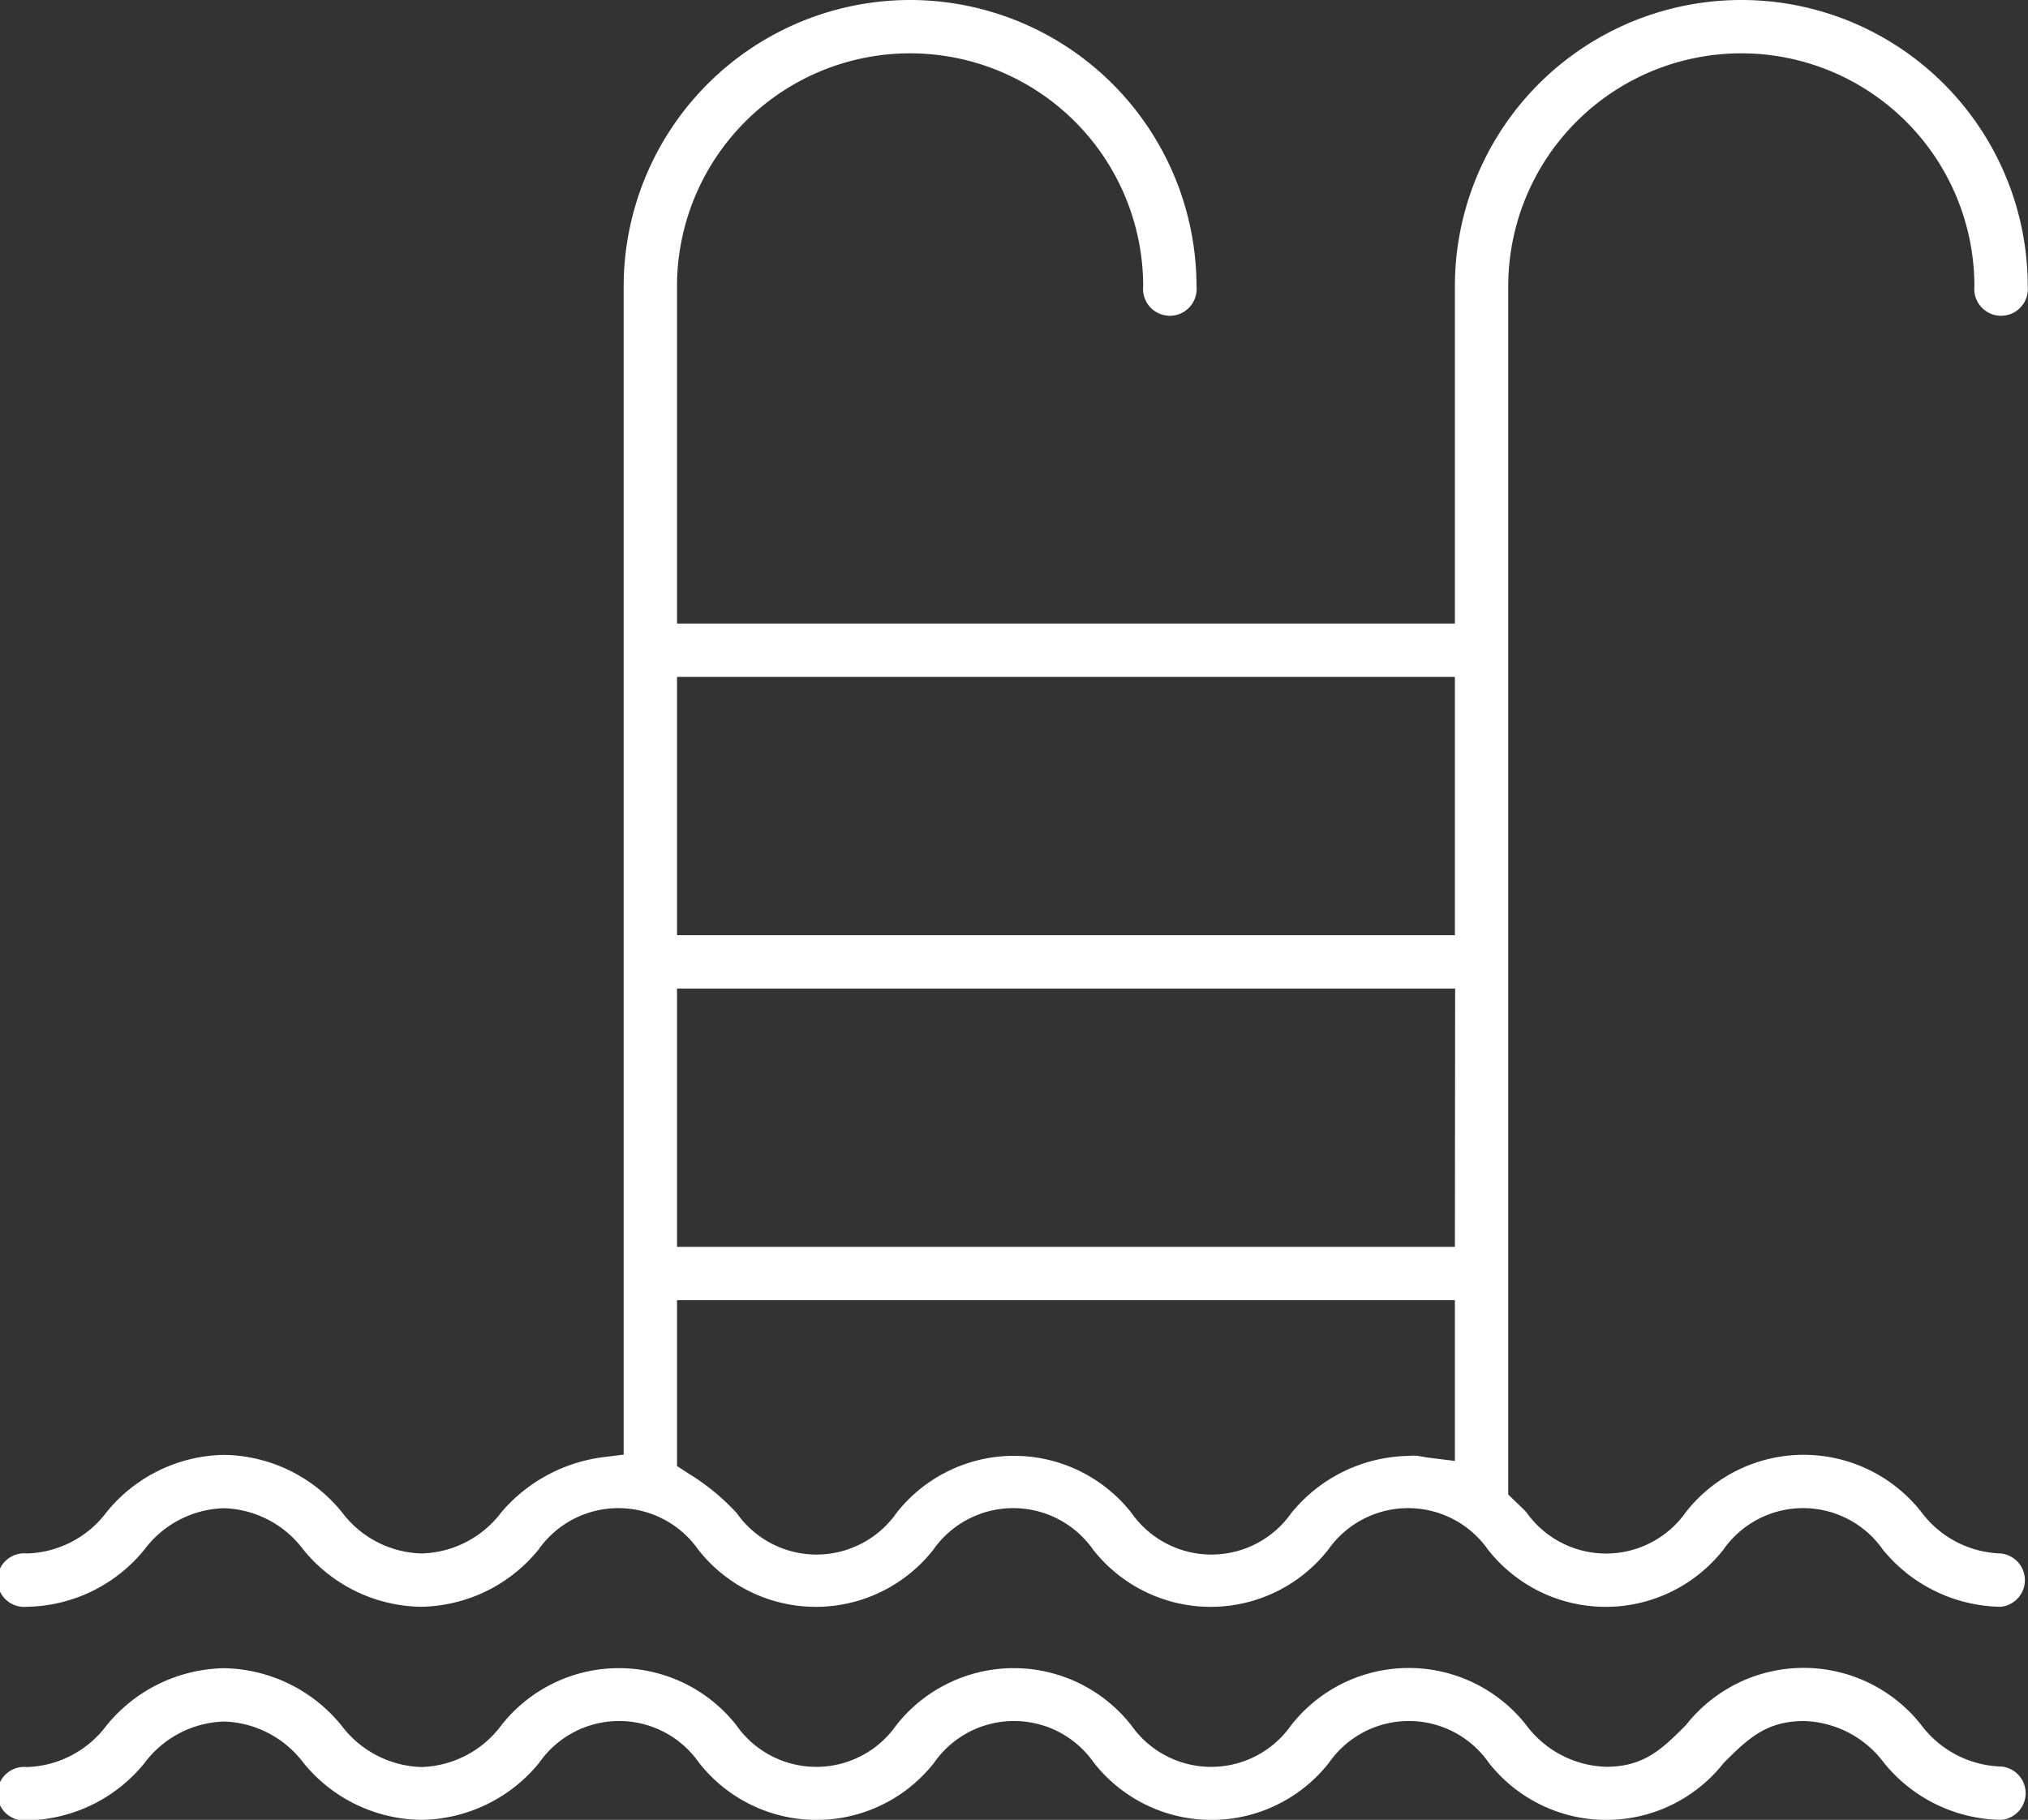 <svg xmlns="http://www.w3.org/2000/svg" viewBox="0 0 80.22 72"><rect x="0" y="0" width="80.22" height="72" fill="#333333" stroke="none"/><defs><style>.cls-1{fill:#fff;}</style></defs><title>Asset 1pool-ladder</title><g id="Layer_2" data-name="Layer 2"><g id="Layer_1-2" data-name="Layer 1"><path class="cls-1" d="M76,68.25a5.92,5.92,0,0,0-9.31,0c-.92.92-1.64,1.65-3.15,1.65a4.08,4.08,0,0,1-3.16-1.64,5.91,5.91,0,0,0-9.31,0,3.86,3.86,0,0,1-6.32,0,5.91,5.91,0,0,0-9.3,0,3.86,3.86,0,0,1-6.32,0,5.91,5.91,0,0,0-9.3,0,4.09,4.09,0,0,1-3.16,1.65,4.11,4.11,0,0,1-3.16-1.64A6.11,6.11,0,0,0,8.87,66a6.13,6.13,0,0,0-4.66,2.27,4.08,4.08,0,0,1-3.15,1.64,1.06,1.06,0,1,0,0,2.11,6.11,6.11,0,0,0,4.65-2.26,4.08,4.08,0,0,1,3.16-1.65A4.09,4.09,0,0,1,12,69.74,6.09,6.09,0,0,0,16.68,72a6.11,6.11,0,0,0,4.65-2.26,3.85,3.85,0,0,1,6.32,0,5.91,5.91,0,0,0,9.3,0,3.85,3.85,0,0,1,6.32,0,5.91,5.91,0,0,0,9.3,0,3.85,3.85,0,0,1,6.32,0,5.91,5.91,0,0,0,9.3,0c.93-.92,1.65-1.65,3.17-1.65a4.09,4.09,0,0,1,3.16,1.65A6.07,6.07,0,0,0,79.17,72a1.06,1.06,0,0,0,0-2.11A4.1,4.1,0,0,1,76,68.25Z"/><polygon class="cls-1" points="50.38 59.11 50.38 59.11 50.38 59.11 50.38 59.11"/><path class="cls-1" d="M36,0A11.34,11.34,0,0,0,24.67,11.33V57.55l-.88.11a6.35,6.35,0,0,0-3.95,2.16,4.08,4.08,0,0,1-3.16,1.64,4.07,4.07,0,0,1-3.16-1.64,6.11,6.11,0,0,0-4.65-2.26,6.11,6.11,0,0,0-4.65,2.26,4.08,4.08,0,0,1-3.16,1.64,1.06,1.06,0,1,0,0,2.11,6.11,6.11,0,0,0,4.65-2.26,4.07,4.07,0,0,1,3.16-1.64A4.08,4.08,0,0,1,12,61.31a6.11,6.11,0,0,0,4.65,2.26,6.11,6.11,0,0,0,4.65-2.26,3.86,3.86,0,0,1,6.32,0,5.91,5.91,0,0,0,9.3,0,3.86,3.86,0,0,1,6.32,0,5.91,5.91,0,0,0,9.3,0,3.86,3.86,0,0,1,6.32,0,5.92,5.92,0,0,0,9.31,0,3.85,3.85,0,0,1,6.31,0,6.13,6.13,0,0,0,4.66,2.26,1.06,1.06,0,0,0,0-2.11A4.07,4.07,0,0,1,76,59.82a5.92,5.92,0,0,0-9.31,0,3.86,3.86,0,0,1-6.32,0l-.21-.21-.5-.48V11.33a9.22,9.22,0,0,1,18.44,0,1.06,1.06,0,1,0,2.11,0,11.33,11.33,0,0,0-22.66,0V24.67H26.78V11.33a9.22,9.22,0,0,1,18.44,0,1.06,1.06,0,1,0,2.11,0A11.34,11.34,0,0,0,36,0ZM57.55,57.8l-1.12-.14-.34-.06a1.88,1.88,0,0,0-.36,0,6.11,6.11,0,0,0-4.65,2.26h0a3.86,3.86,0,0,1-6.32,0,5.91,5.91,0,0,0-9.3,0,3.86,3.86,0,0,1-6.32,0,8.83,8.83,0,0,0-1.87-1.54L26.78,58V51.44H57.55Zm0-8.47H26.78V39.11H57.56Zm0-22.55V37H26.78V26.78Z"/></g></g></svg>